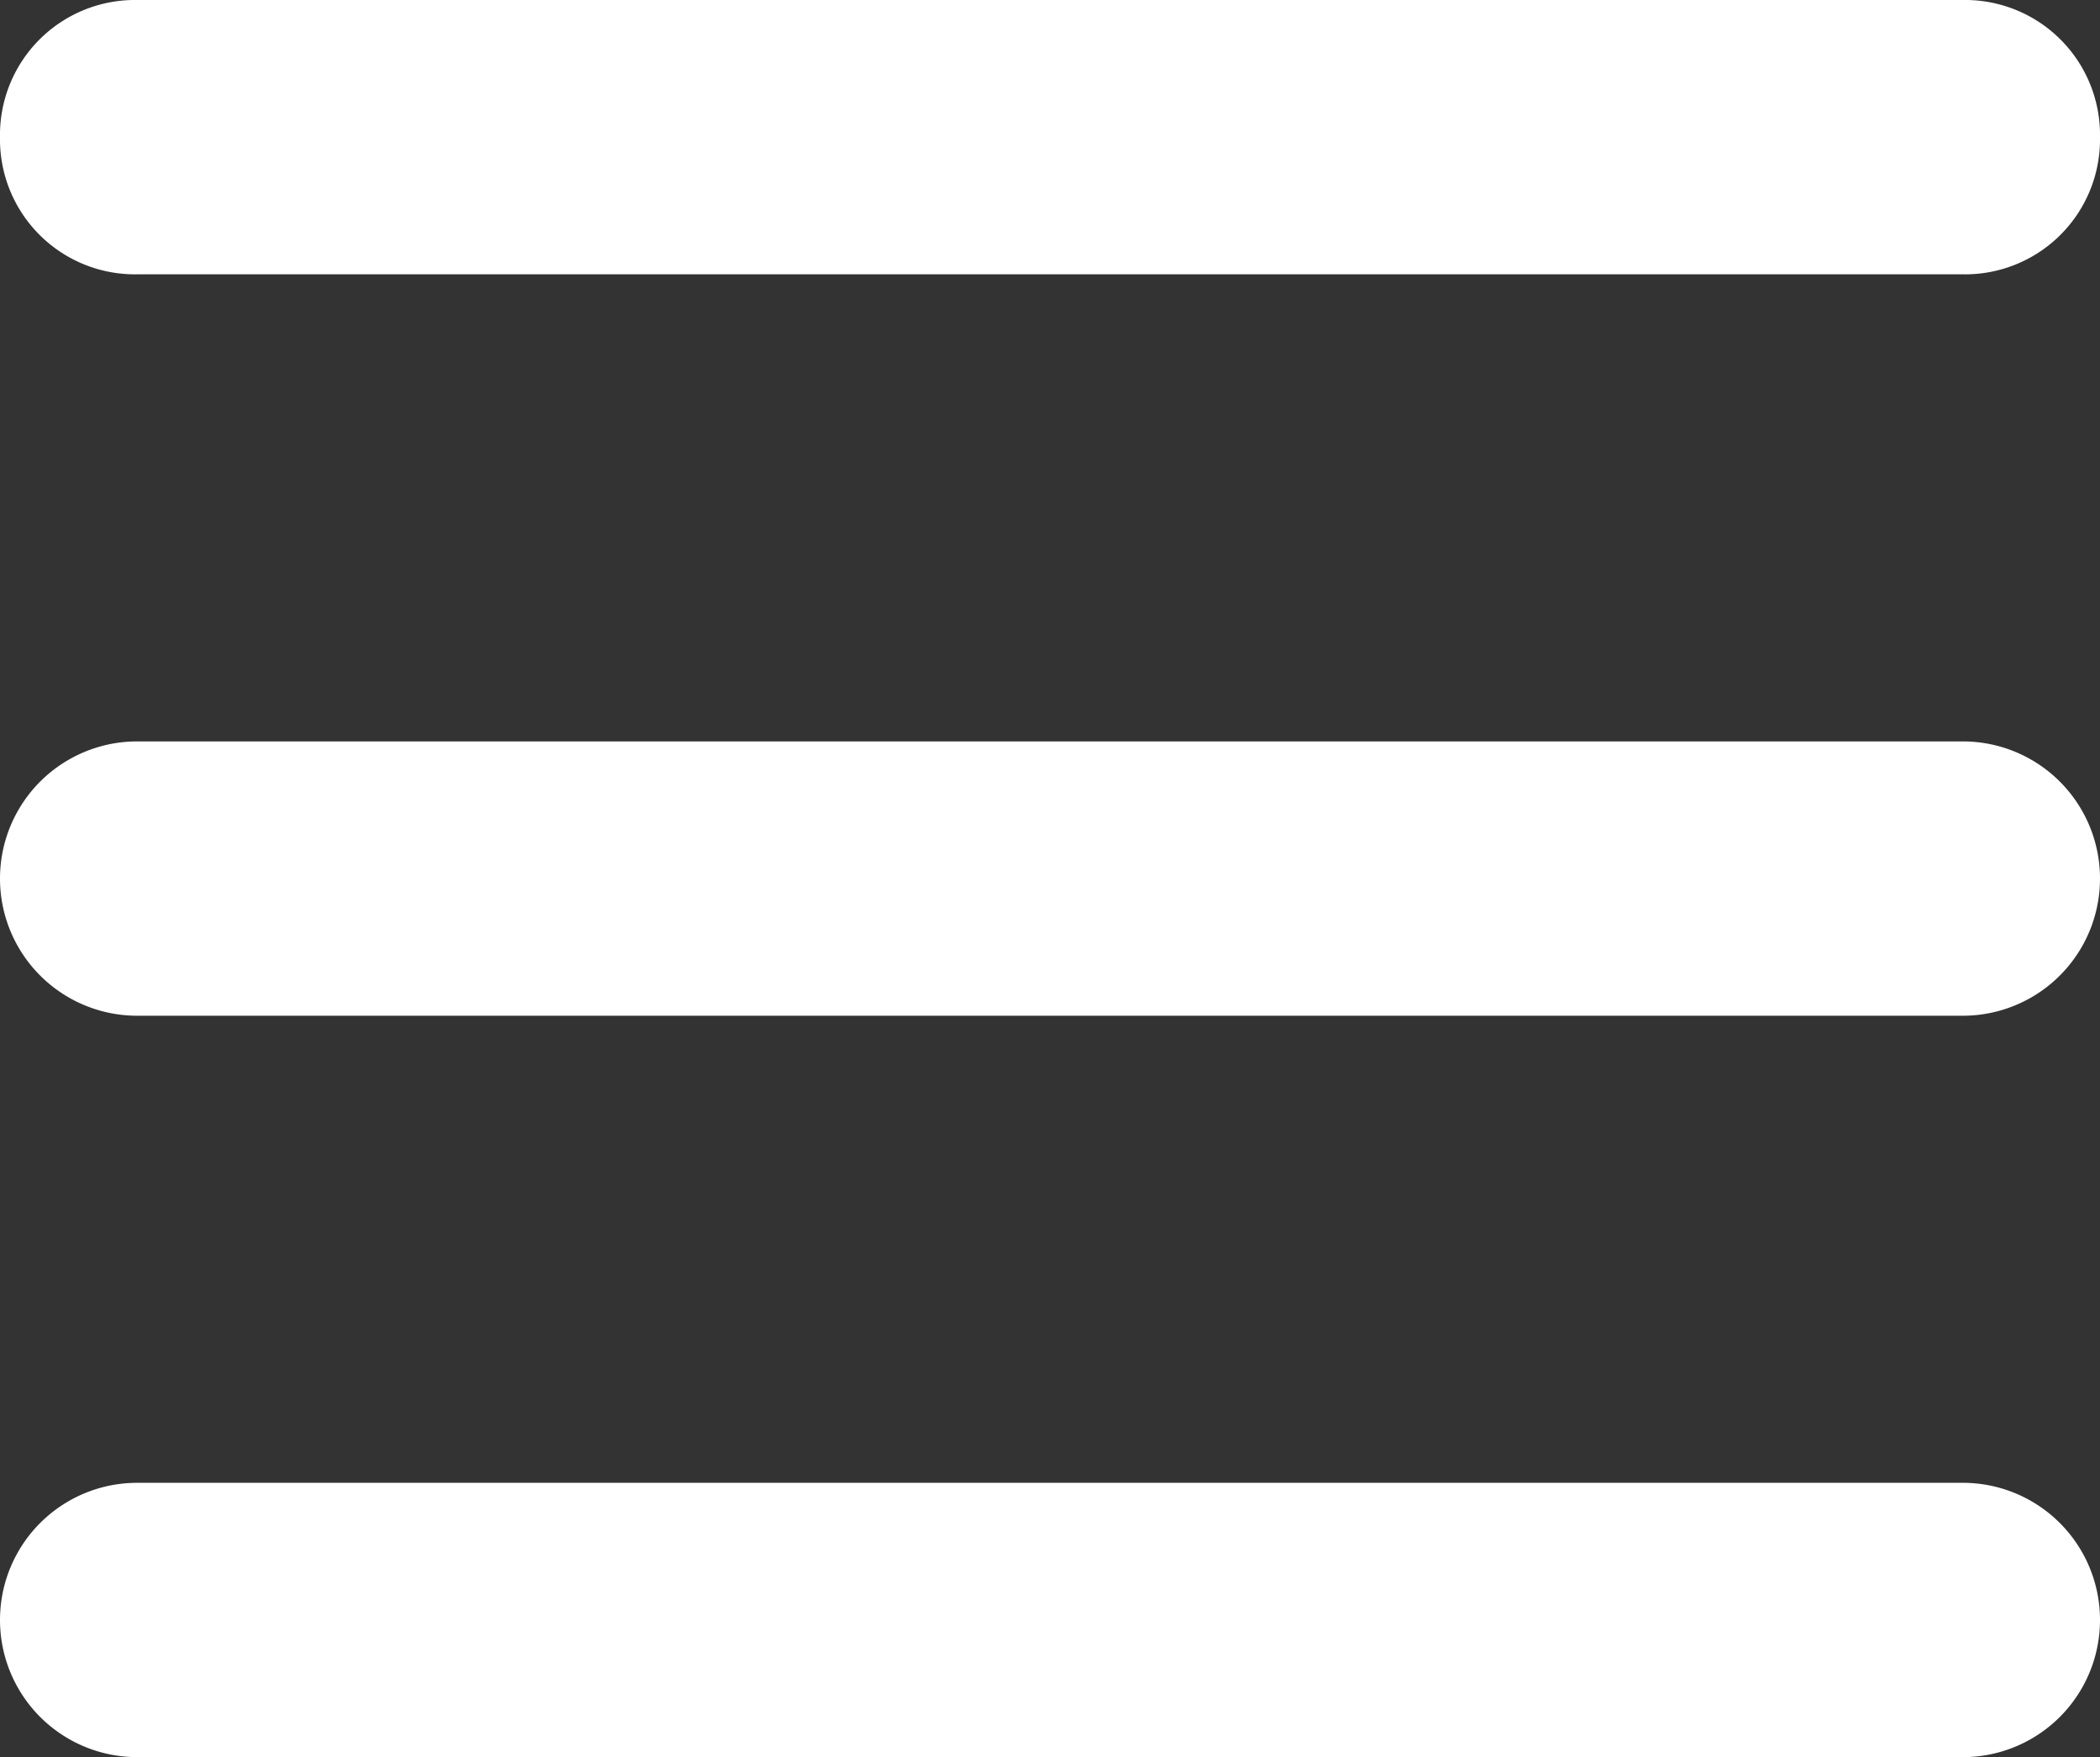 <svg xmlns="http://www.w3.org/2000/svg" viewBox="0 0 28.32 23.7"><rect x="0" y="0" width="28.32" height="23.7" fill="#333333" stroke="none"/><defs><style>.a{fill:#fff;}</style></defs><title>burgerMenu</title><path class="a" d="M1.85,3.7H26.47a1.82,1.82,0,0,0,1.85-1.85A1.82,1.82,0,0,0,26.47,0H1.85A1.82,1.82,0,0,0,0,1.85,1.82,1.82,0,0,0,1.85,3.7Z"/><path class="a" d="M1.85,13.7H26.47a1.85,1.85,0,0,0,0-3.7H1.85a1.85,1.85,0,0,0,0,3.7Z"/><path class="a" d="M26.47,23.7a1.85,1.85,0,0,0,0-3.7H1.85a1.85,1.85,0,1,0,0,3.7Z"/></svg>